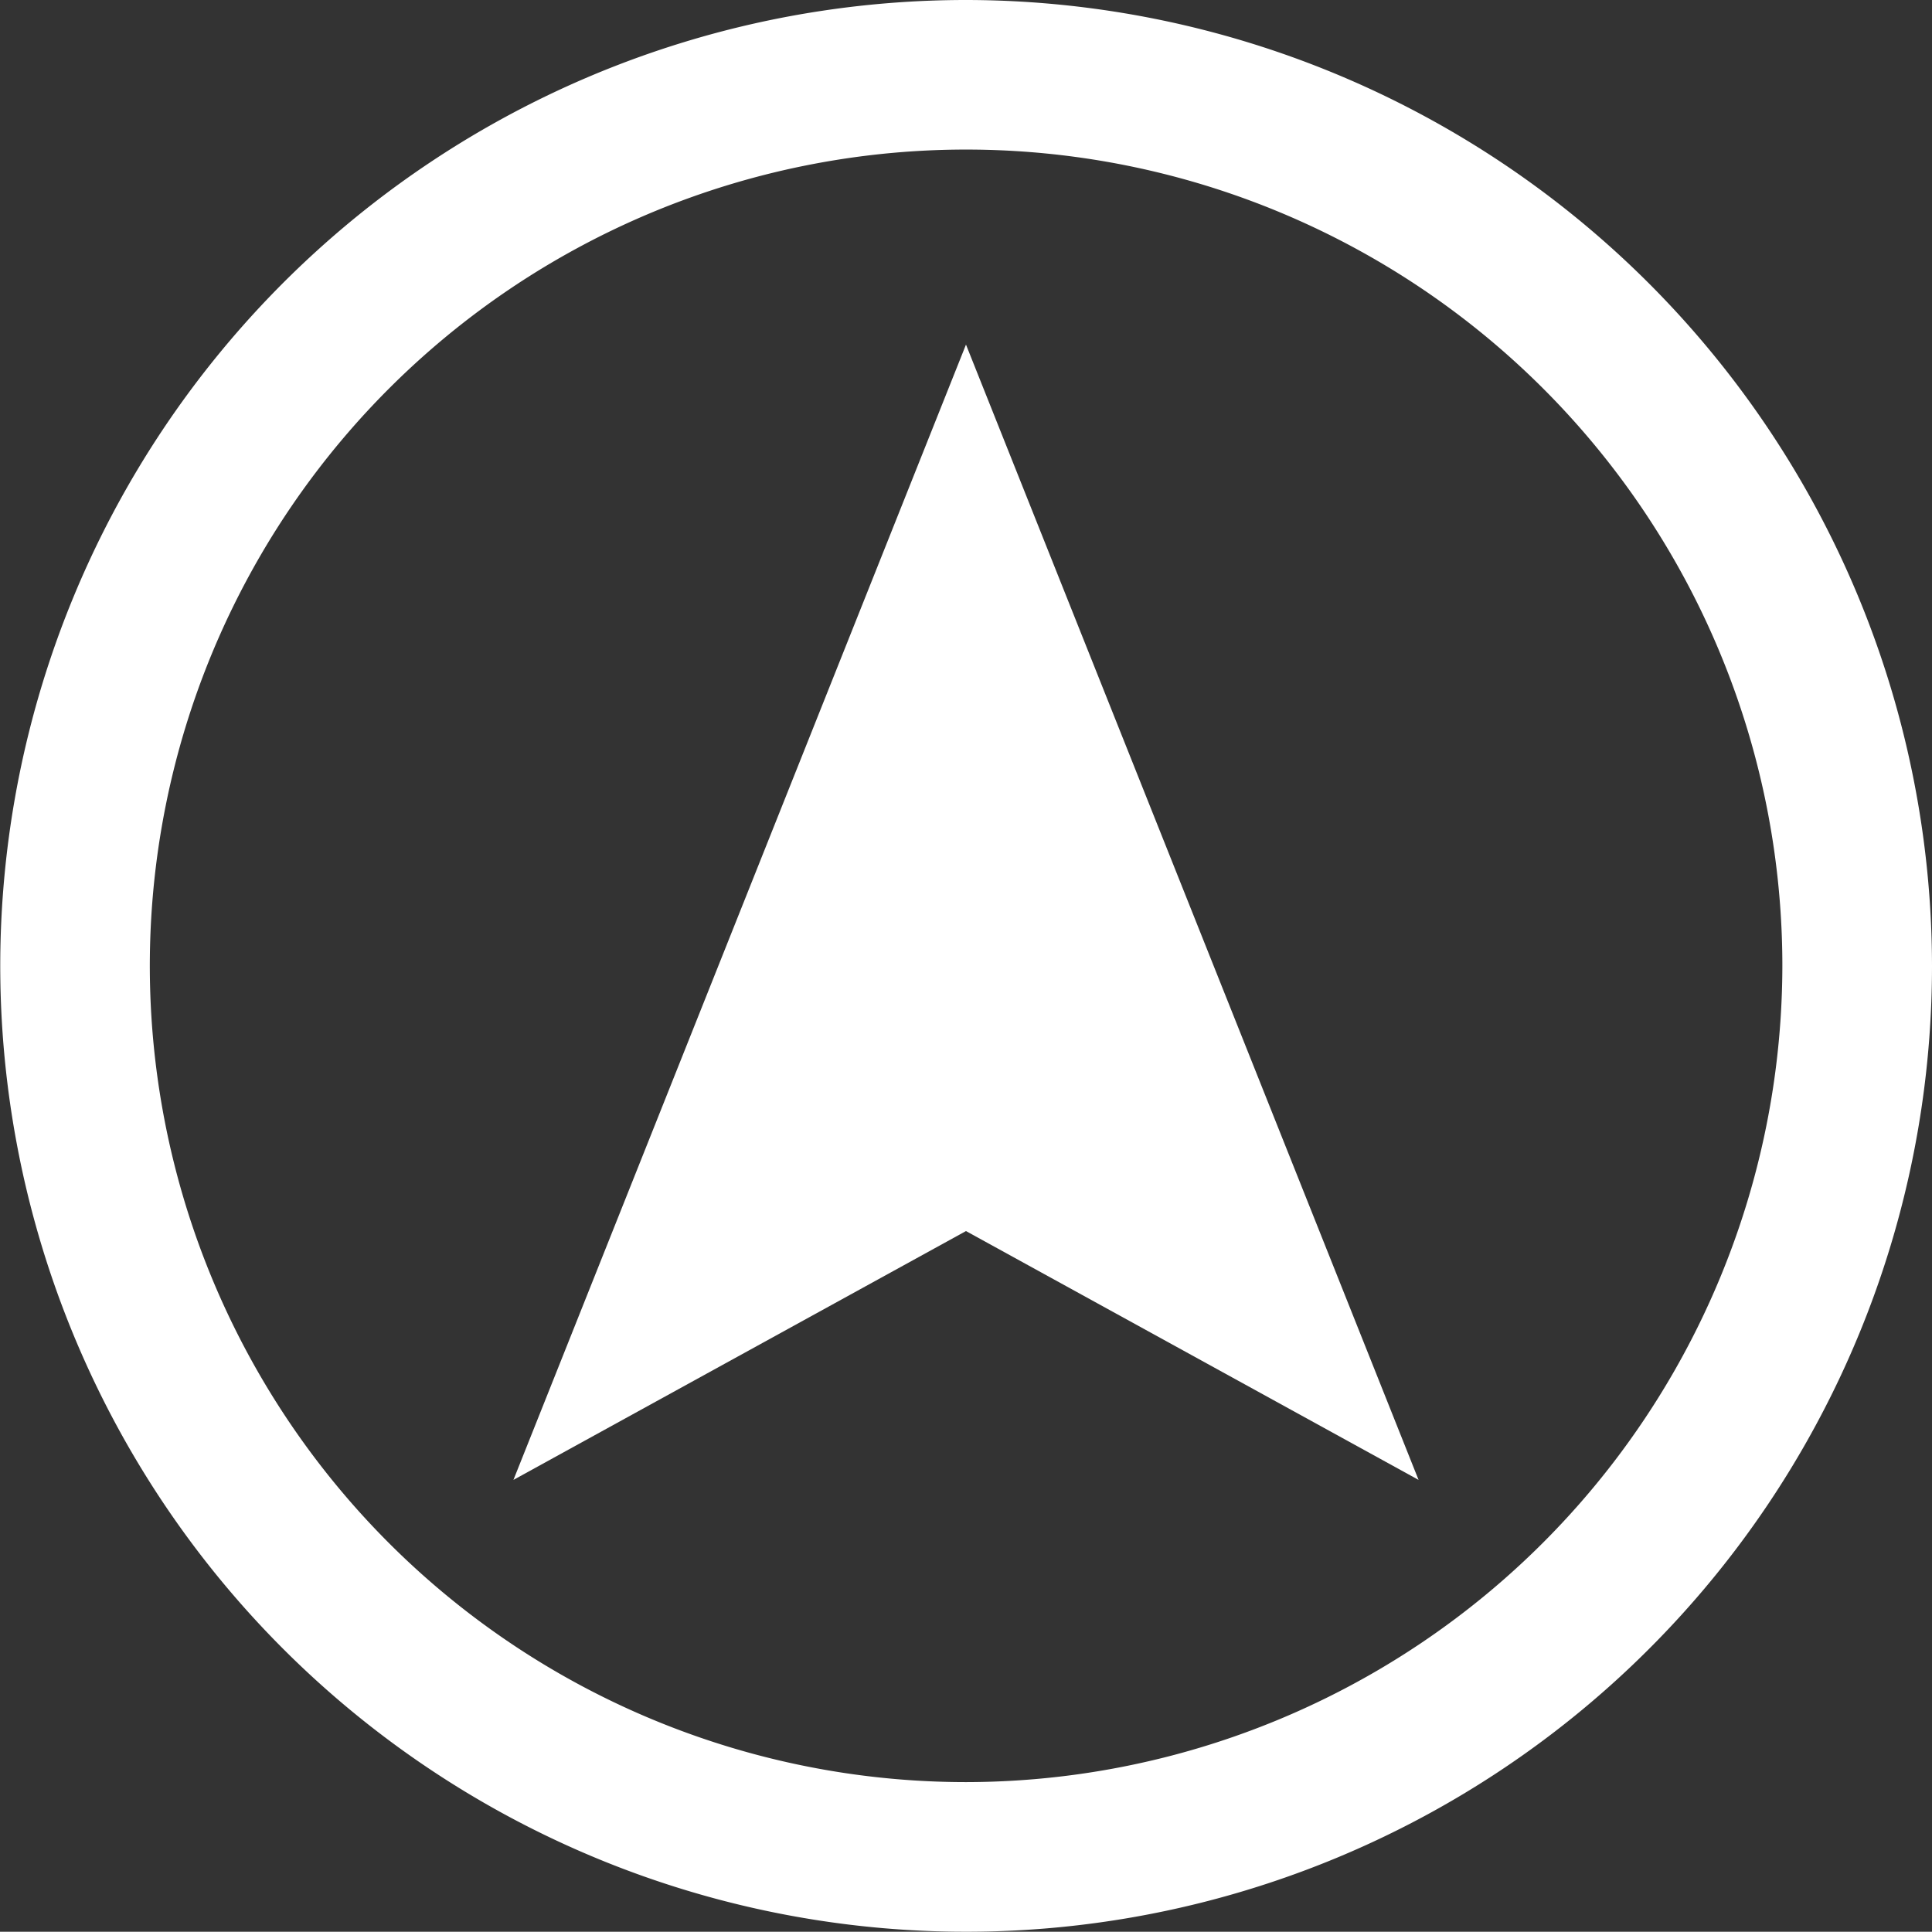 <svg xmlns="http://www.w3.org/2000/svg" width="53.335" height="53.328" viewBox="0 0 53.335 53.328"><rect x="0" y="0" width="53.335" height="53.328" fill="#333333" stroke="none"/><defs><style>.cls-1{fill:#fff;}</style></defs><g id="レイヤー_2" data-name="レイヤー 2"><g id="レイヤー_4" data-name="レイヤー 4"><path class="cls-1" d="M26.667,0A26.664,26.664,0,1,0,53.335,26.664,26.696,26.696,0,0,0,26.667,0m0,49.197A22.534,22.534,0,1,1,49.204,26.664,22.561,22.561,0,0,1,26.667,49.197"/><polygon class="cls-1" points="26.667 33.985 39.161 40.854 26.667 9.513 14.174 40.854 26.667 33.985"/></g></g></svg>